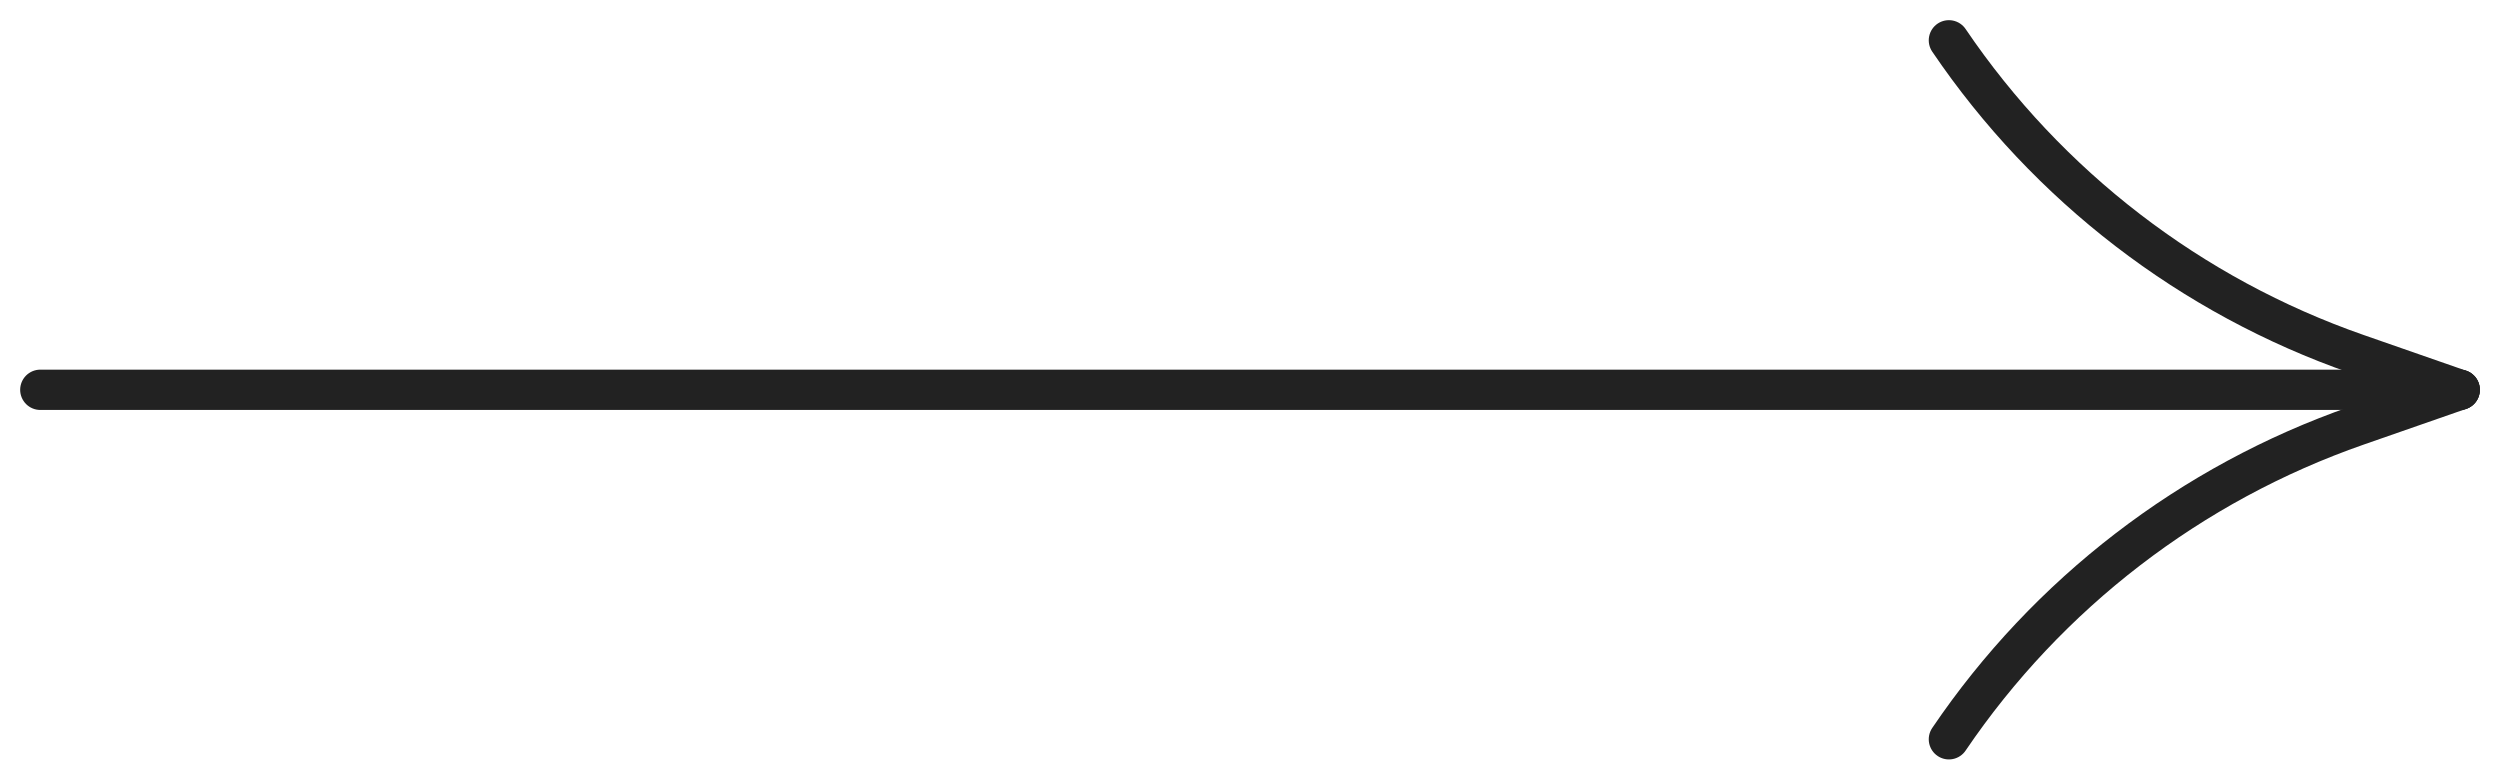 <?xml version="1.0" encoding="UTF-8"?> <svg xmlns="http://www.w3.org/2000/svg" width="62" height="19" viewBox="0 0 62 19" fill="none"> <path d="M48.333 18.334V18.334C50.783 14.719 54.333 11.99 58.457 10.553L61 9.667" stroke="#222222" stroke-linecap="round"></path> <path d="M48.333 1V1C50.783 4.615 54.333 7.344 58.457 8.781L61 9.667" stroke="#222222" stroke-linecap="round"></path> <path d="M61 9.667L1 9.667" stroke="#222222" stroke-linecap="round"></path> </svg> 